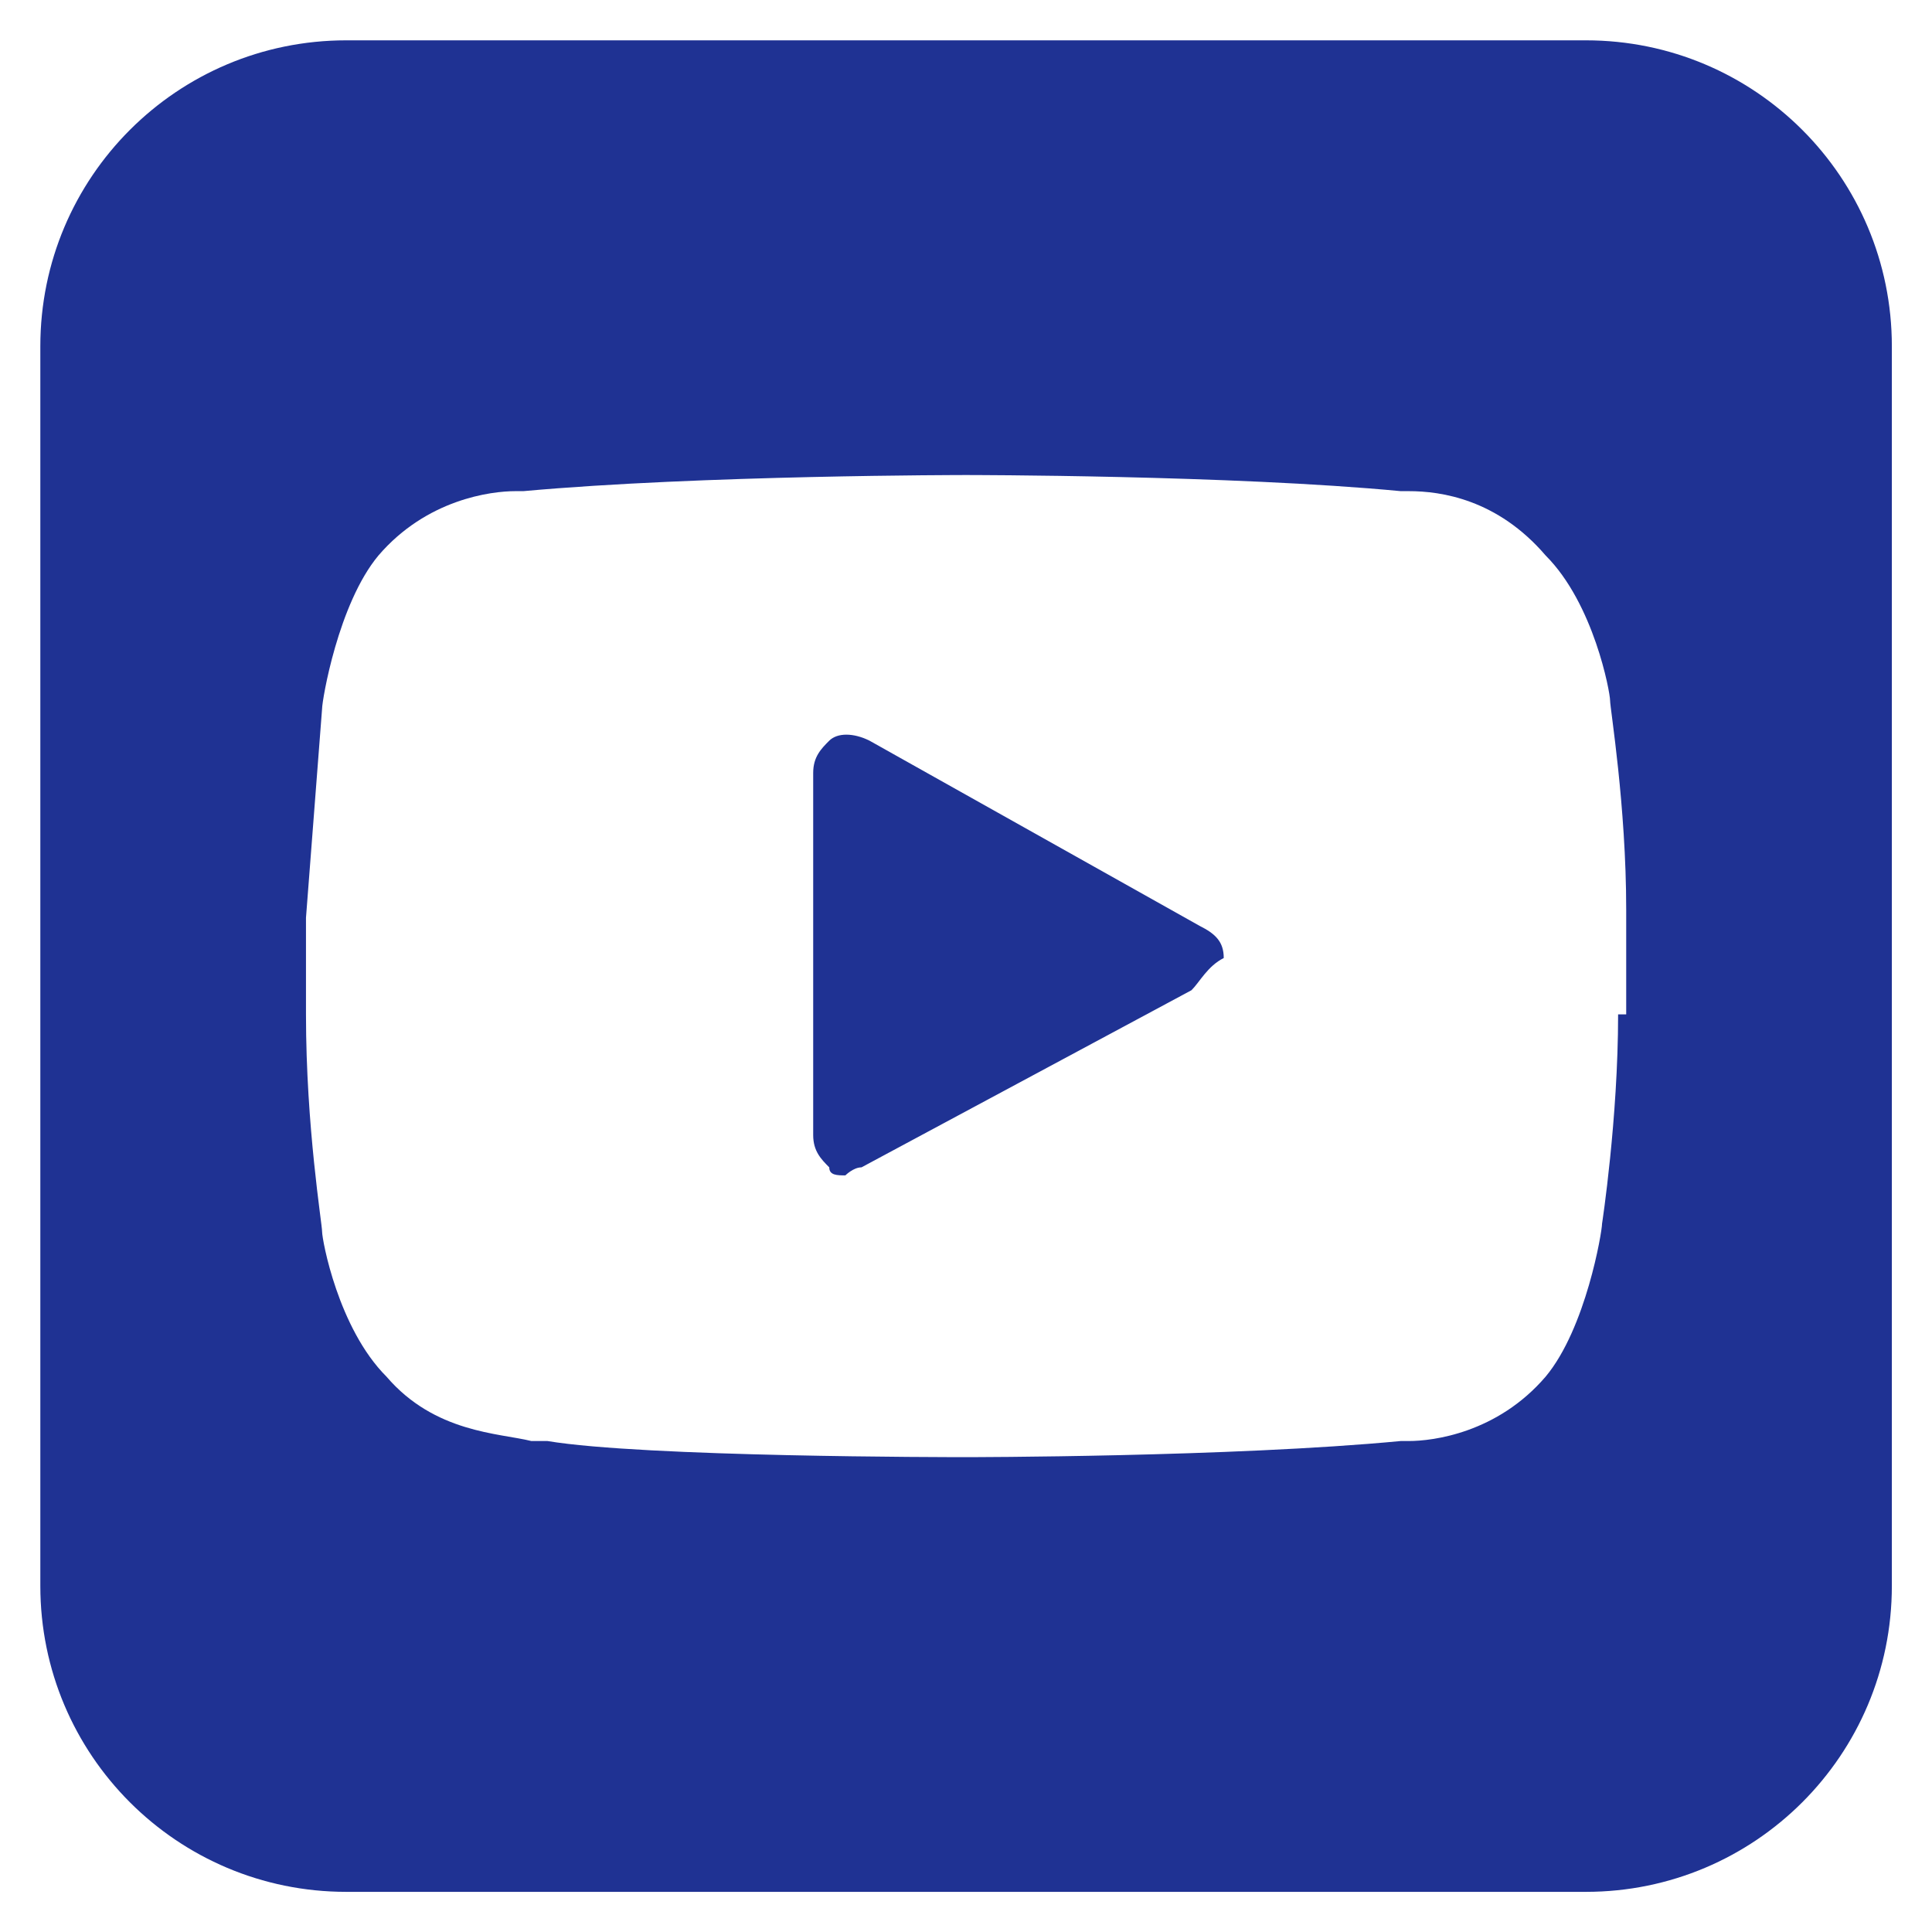 <?xml version="1.0" encoding="UTF-8"?> <svg xmlns="http://www.w3.org/2000/svg" width="32" height="32" viewBox="0 0 32 32" fill="none"><g clip-path="url(#clip0_536_3769)"><path d="M19.735 16.401L14.269 19.335C14.135 19.335 14.002 19.468 14.002 19.468C13.869 19.468 13.735 19.468 13.735 19.335C13.602 19.201 13.469 19.068 13.469 18.801V12.801C13.469 12.535 13.602 12.401 13.735 12.268C13.869 12.135 14.135 12.135 14.402 12.268L19.869 15.335C20.135 15.468 20.269 15.601 20.269 15.868C20.002 16.001 19.869 16.268 19.735 16.401Z" fill="#1F3293"></path><path d="M26.268 0.668H5.735C2.935 0.668 0.668 2.935 0.668 5.735V26.268C0.668 29.068 2.935 31.335 5.735 31.335H26.268C29.068 31.335 31.335 29.068 31.335 26.268V5.735C31.335 2.935 29.068 0.668 26.268 0.668ZM26.801 16.801C26.801 18.535 26.535 20.268 26.535 20.268C26.535 20.401 26.268 22.001 25.601 22.801C24.801 23.735 23.735 23.868 23.335 23.868H23.201C20.401 24.135 16.001 24.135 16.001 24.135C15.735 24.135 10.668 24.135 9.068 23.868C8.935 23.868 8.935 23.868 8.801 23.868C8.268 23.735 7.201 23.735 6.401 22.801C5.601 22.001 5.335 20.535 5.335 20.401C5.335 20.268 5.068 18.668 5.068 16.801V15.201C5.201 13.468 5.335 11.735 5.335 11.735C5.335 11.601 5.601 10.001 6.268 9.201C7.068 8.268 8.135 8.135 8.535 8.135H8.668C11.601 7.868 16.001 7.868 16.001 7.868C16.001 7.868 20.401 7.868 23.201 8.135H23.335C23.868 8.135 24.801 8.268 25.601 9.201C26.401 10.001 26.668 11.468 26.668 11.601C26.668 11.735 26.935 13.335 26.935 15.068V16.801H26.801Z" fill="#1F3293"></path><path d="M14.535 17.734L18.002 15.734L14.535 13.867V17.734Z" fill="#1F3293"></path></g><defs><clipPath id="clip0_536_3769"><rect width="32" height="32" fill="white"></rect></clipPath></defs></svg> 